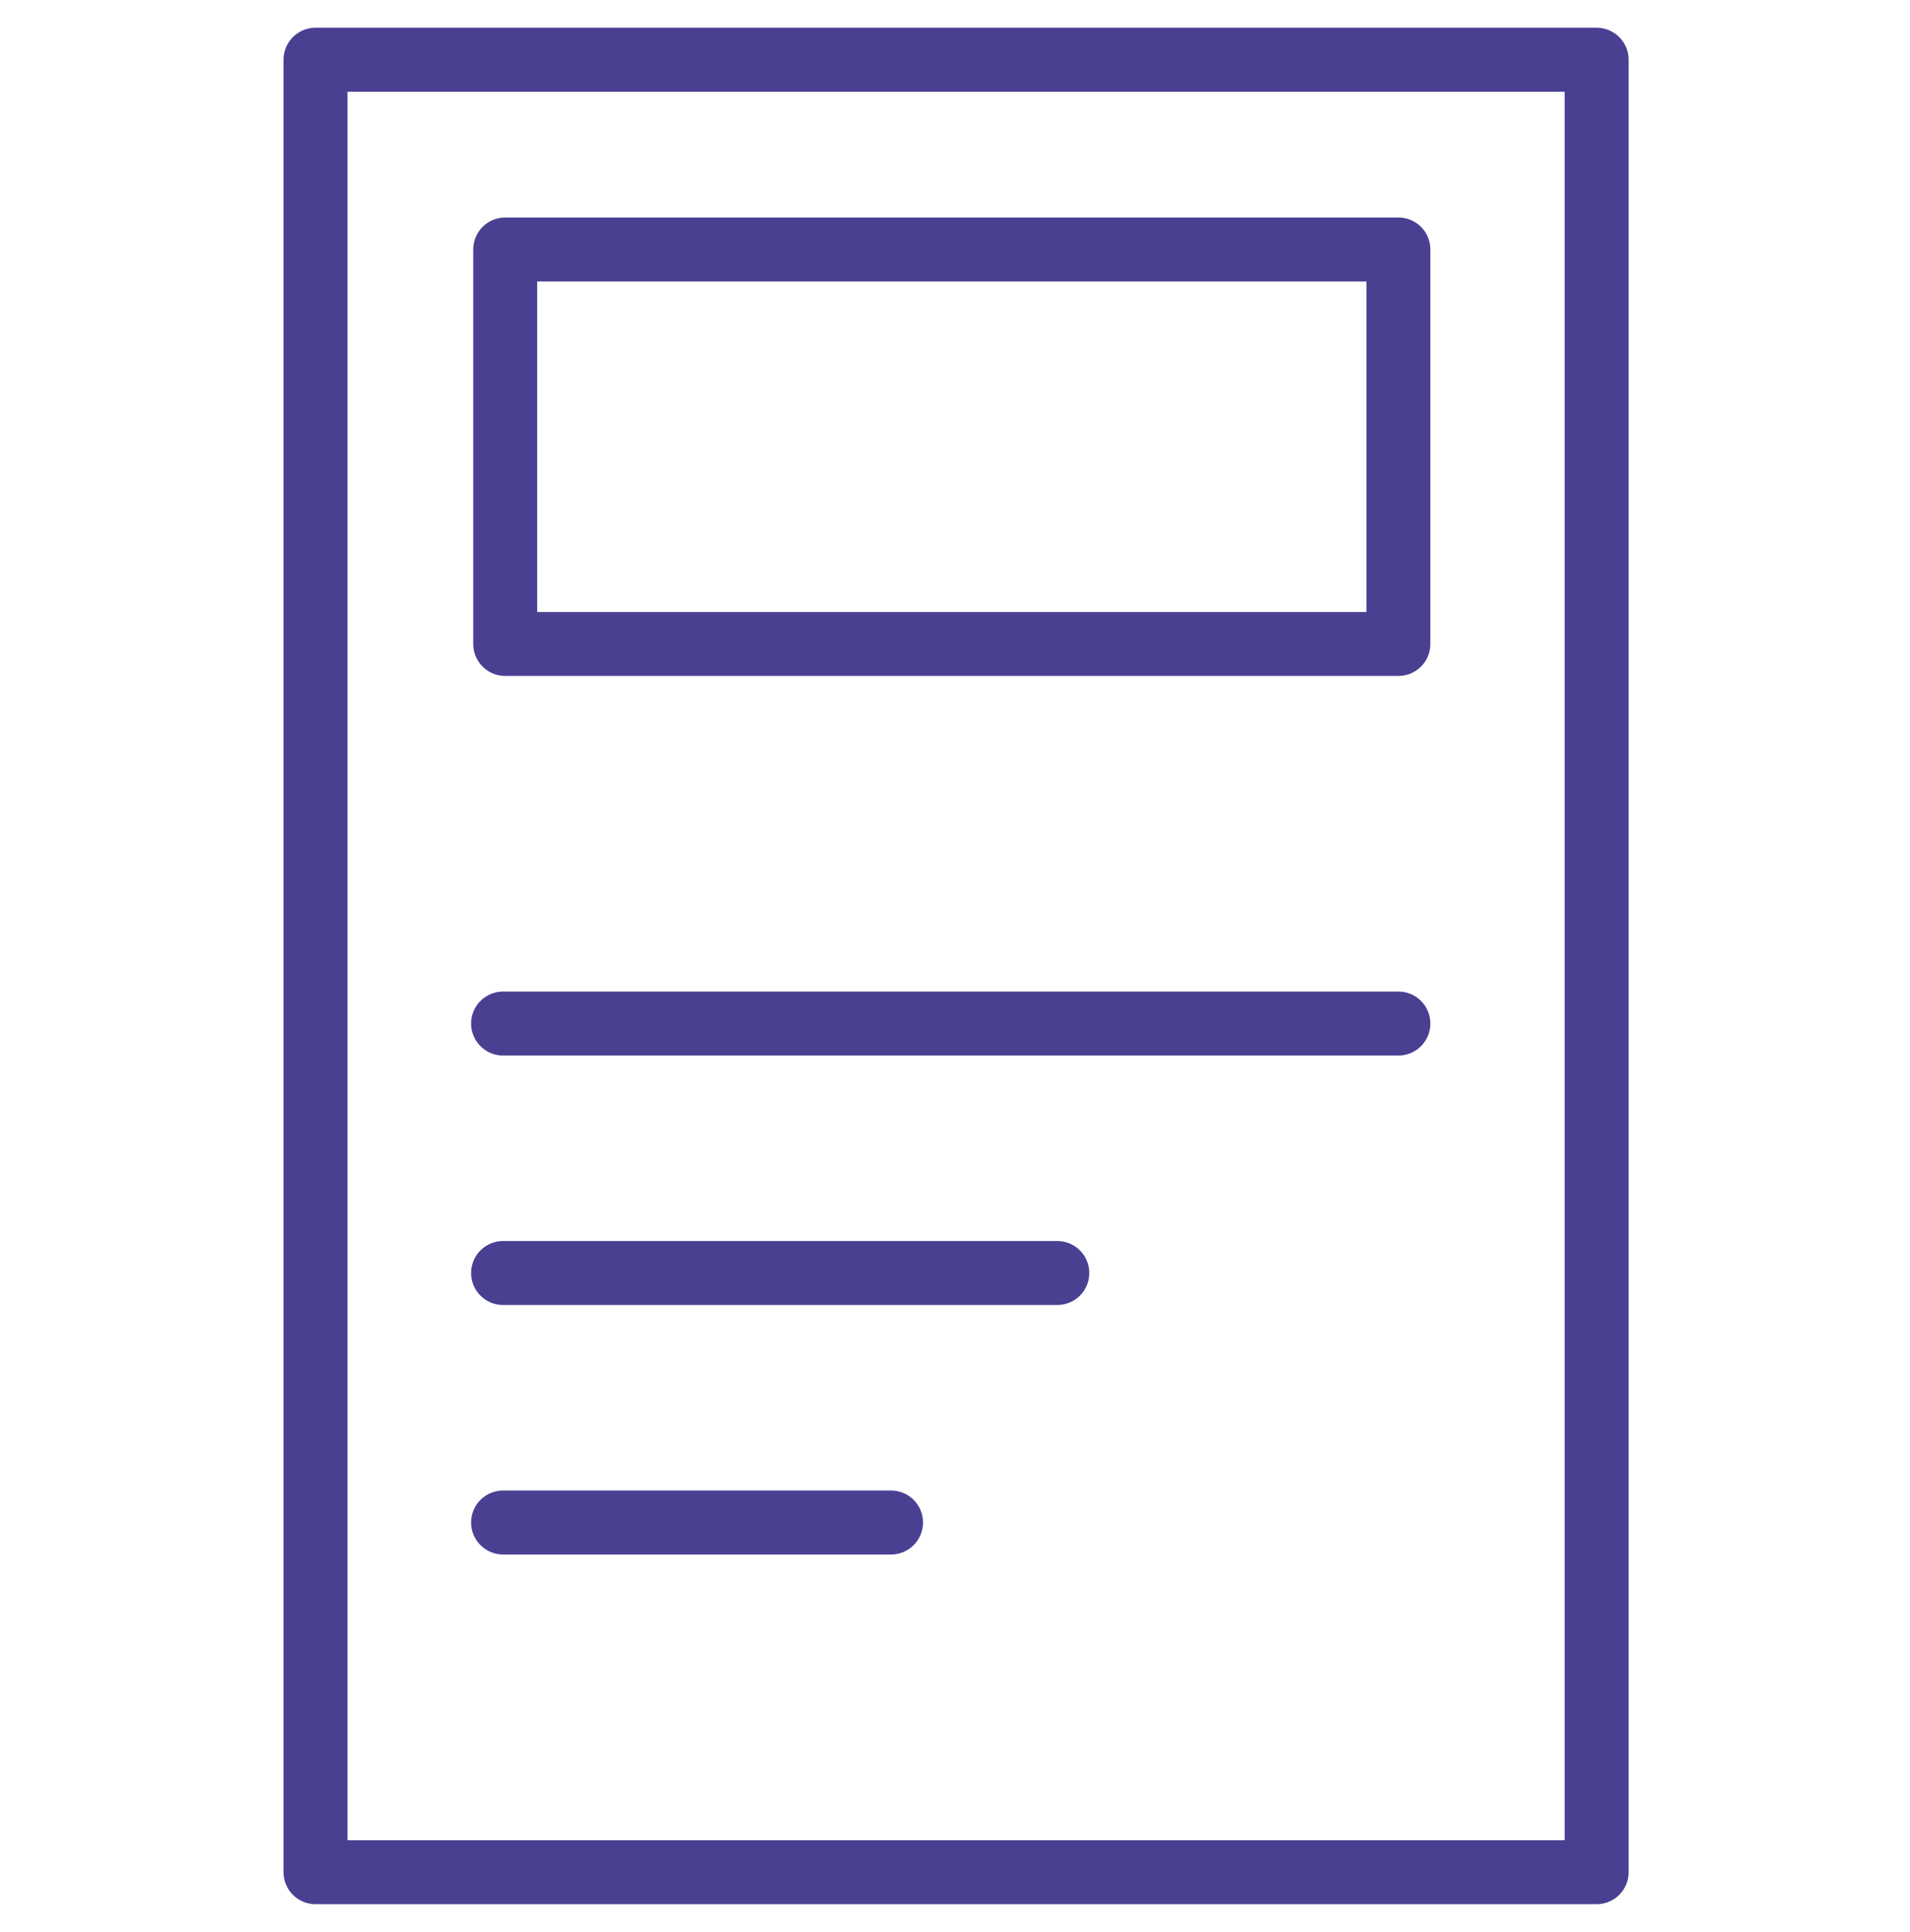 <?xml version="1.0" encoding="UTF-8"?>
<svg id="Layer_1" xmlns="http://www.w3.org/2000/svg" version="1.1" viewBox="0 0 89.6 90.6">
  <!-- Generator: Adobe Illustrator 29.0.0, SVG Export Plug-In . SVG Version: 2.1.0 Build 186)  -->
  <defs>
    <style>
      .st0, .st1 {
        fill: none;
      }

      .st1 {
        stroke: #4a4092;
        stroke-linecap: round;
        stroke-linejoin: round;
        stroke-width: 3px;
      }
    </style>
  </defs>
  <rect class="st0" x=".7" y="1.2" width="88.2" height="88.2"/>
  <g>
    <g>
      <line class="st1" x1="23.6" y1="48" x2="65.6" y2="48"/>
      <line class="st1" x1="23.6" y1="59.7" x2="49.6" y2="59.7"/>
      <line class="st1" x1="23.6" y1="71.4" x2="41.8" y2="71.4"/>
    </g>
    <rect class="st1" x="23.7" y="11.7" width="41.9" height="18.5"/>
    <rect class="st1" x="14.8" y="2.8" width="60.1" height="85"/>
  </g>
</svg>